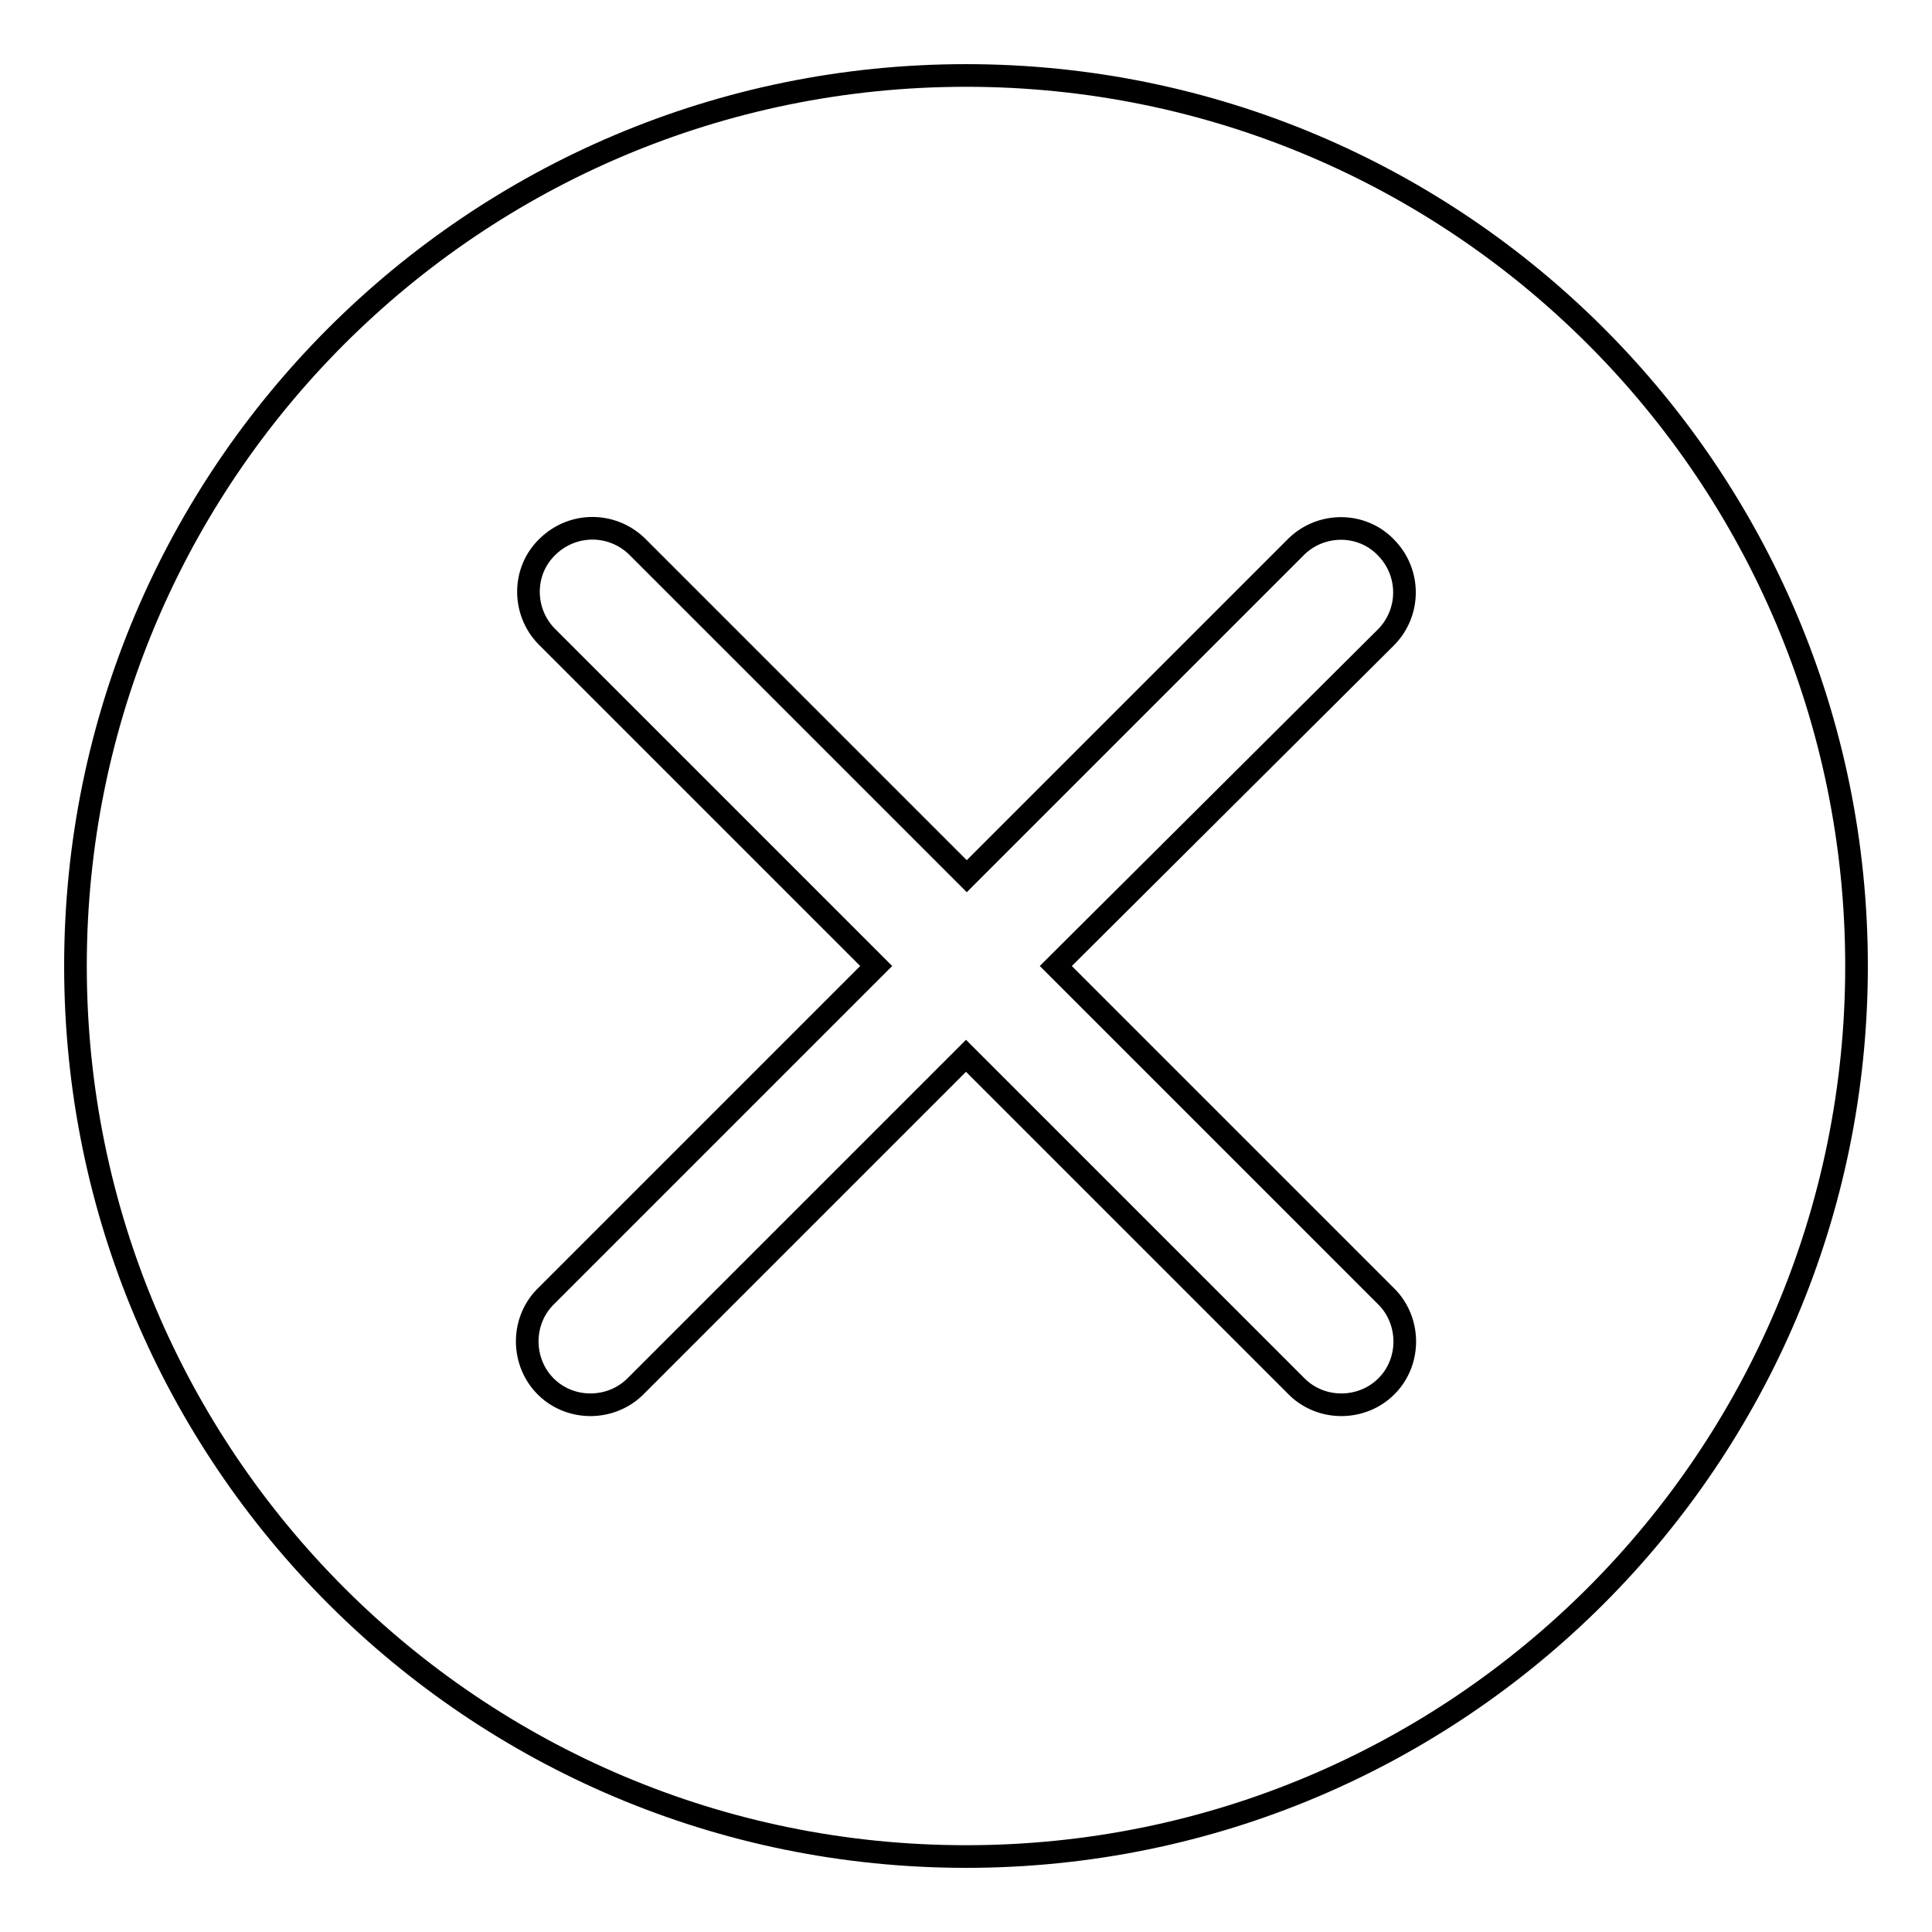 <?xml version="1.0" encoding="utf-8"?>
<!-- Svg Vector Icons : http://www.onlinewebfonts.com/icon -->
<!DOCTYPE svg PUBLIC "-//W3C//DTD SVG 1.1//EN" "http://www.w3.org/Graphics/SVG/1.1/DTD/svg11.dtd">
<svg version="1.1" xmlns="http://www.w3.org/2000/svg" xmlns:xlink="http://www.w3.org/1999/xlink" x="0px" y="0px" viewBox="0 0 256 256" enable-background="new 0 0 256 256" xml:space="preserve">
<g> <path stroke-width="3" fill-opacity="0" stroke="#000000"  d="M128,10C62.8,10,10,62.8,10,128c0,65.2,52.8,118,118,118c65.2,0,118-52.8,118-118C246,62.8,193.2,10,128,10 z M183.6,171.7c3.3,3.2,3.4,8.6,0.2,11.9c-3.2,3.3-8.6,3.4-11.9,0.2c-0.1-0.1-0.1-0.1-0.2-0.2L128,139.9l-43.7,43.7 c-3.2,3.3-8.6,3.4-11.9,0.2c-3.3-3.2-3.4-8.6-0.2-11.9c0.1-0.1,0.1-0.1,0.2-0.2l43.7-43.7L72.4,84.3c-3.2-3.3-3.2-8.7,0.2-11.9 c3.3-3.2,8.5-3.2,11.8,0l43.7,43.7l43.7-43.7c3.3-3.2,8.7-3.2,11.9,0.2c3.2,3.3,3.2,8.5,0,11.8L139.9,128L183.6,171.7z"/></g>
</svg>